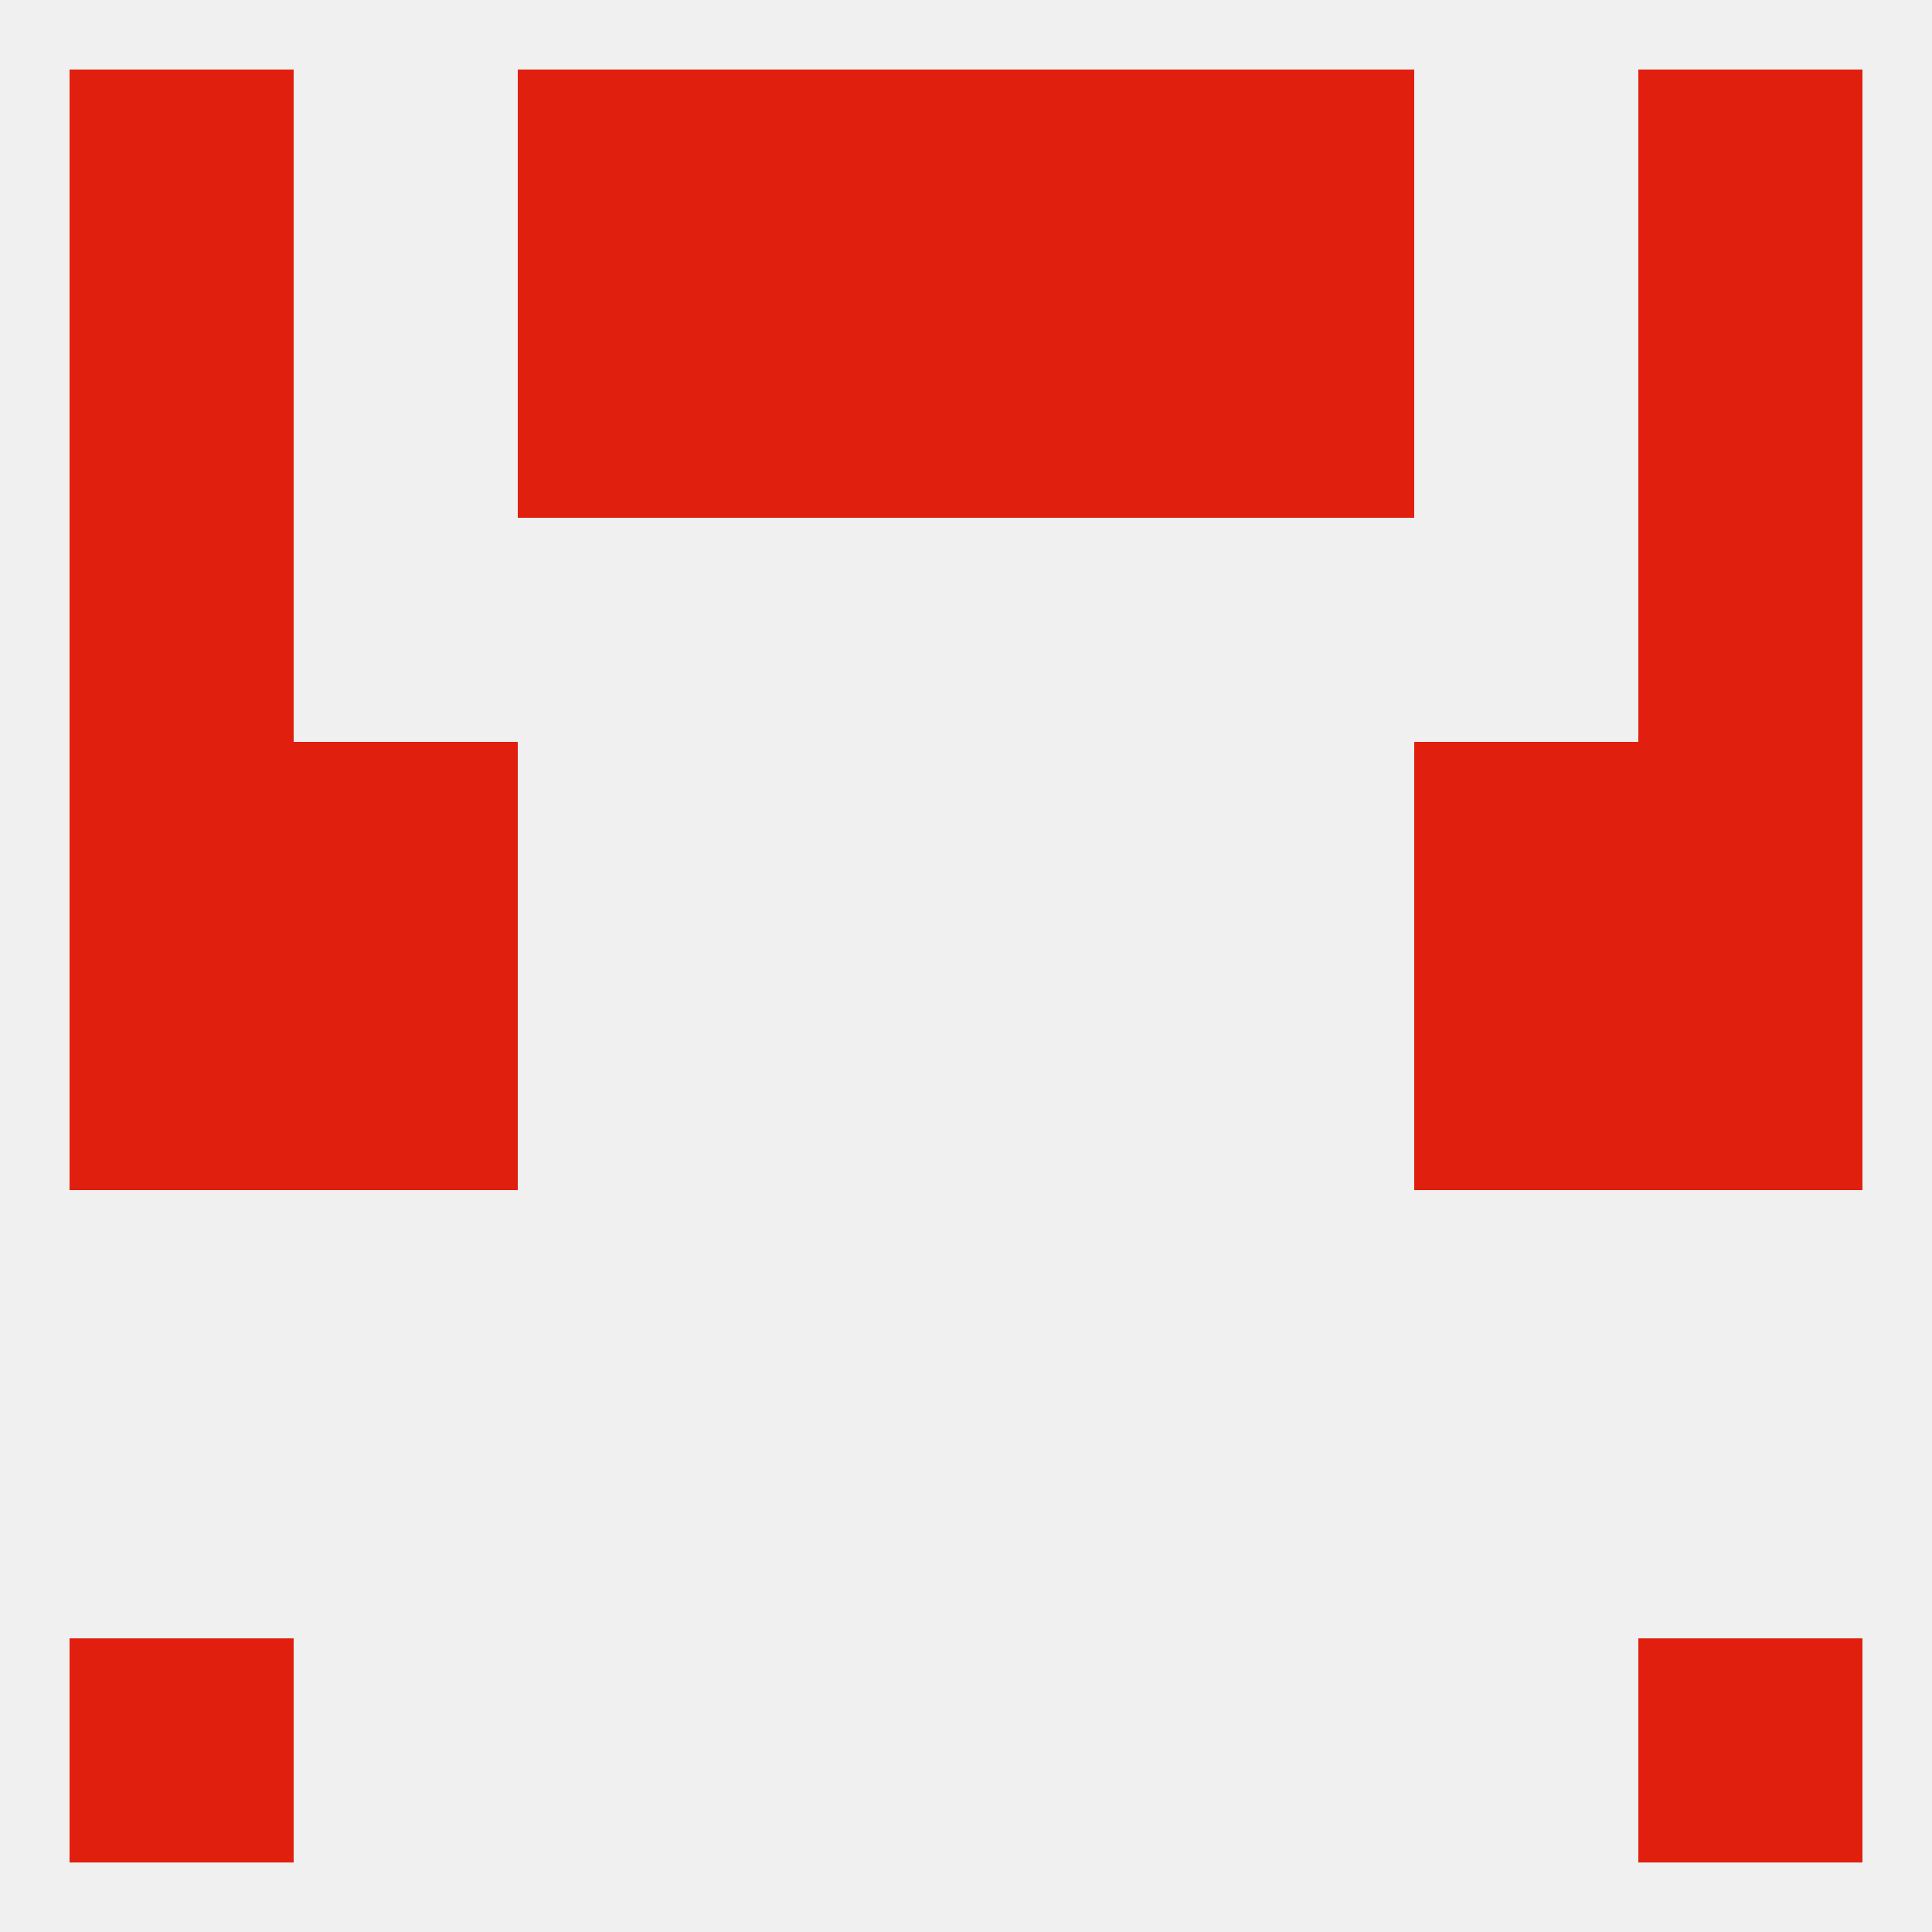 
<!--   <?xml version="1.0"?> -->
<svg version="1.1" baseprofile="full" xmlns="http://www.w3.org/2000/svg" xmlns:xlink="http://www.w3.org/1999/xlink" xmlns:ev="http://www.w3.org/2001/xml-events" width="250" height="250" viewBox="0 0 250 250" >
	<rect width="100%" height="100%" fill="rgba(240,240,240,255)"/>

	<rect x="183" y="125" width="29" height="29" fill="rgba(225,31,14,255)"/>
	<rect x="9" y="125" width="29" height="29" fill="rgba(225,31,14,255)"/>
	<rect x="212" y="125" width="29" height="29" fill="rgba(225,31,14,255)"/>
	<rect x="38" y="125" width="29" height="29" fill="rgba(225,31,14,255)"/>
	<rect x="183" y="96" width="29" height="29" fill="rgba(225,31,14,255)"/>
	<rect x="9" y="96" width="29" height="29" fill="rgba(225,31,14,255)"/>
	<rect x="212" y="96" width="29" height="29" fill="rgba(225,31,14,255)"/>
	<rect x="38" y="96" width="29" height="29" fill="rgba(225,31,14,255)"/>
	<rect x="9" y="38" width="29" height="29" fill="rgba(225,31,14,255)"/>
	<rect x="212" y="38" width="29" height="29" fill="rgba(225,31,14,255)"/>
	<rect x="96" y="38" width="29" height="29" fill="rgba(225,31,14,255)"/>
	<rect x="125" y="38" width="29" height="29" fill="rgba(225,31,14,255)"/>
	<rect x="67" y="38" width="29" height="29" fill="rgba(225,31,14,255)"/>
	<rect x="154" y="38" width="29" height="29" fill="rgba(225,31,14,255)"/>
	<rect x="9" y="9" width="29" height="29" fill="rgba(225,31,14,255)"/>
	<rect x="212" y="9" width="29" height="29" fill="rgba(225,31,14,255)"/>
	<rect x="96" y="9" width="29" height="29" fill="rgba(225,31,14,255)"/>
	<rect x="125" y="9" width="29" height="29" fill="rgba(225,31,14,255)"/>
	<rect x="67" y="9" width="29" height="29" fill="rgba(225,31,14,255)"/>
	<rect x="154" y="9" width="29" height="29" fill="rgba(225,31,14,255)"/>
	<rect x="9" y="212" width="29" height="29" fill="rgba(225,31,14,255)"/>
	<rect x="212" y="212" width="29" height="29" fill="rgba(225,31,14,255)"/>
	<rect x="9" y="67" width="29" height="29" fill="rgba(225,31,14,255)"/>
	<rect x="212" y="67" width="29" height="29" fill="rgba(225,31,14,255)"/>
</svg>